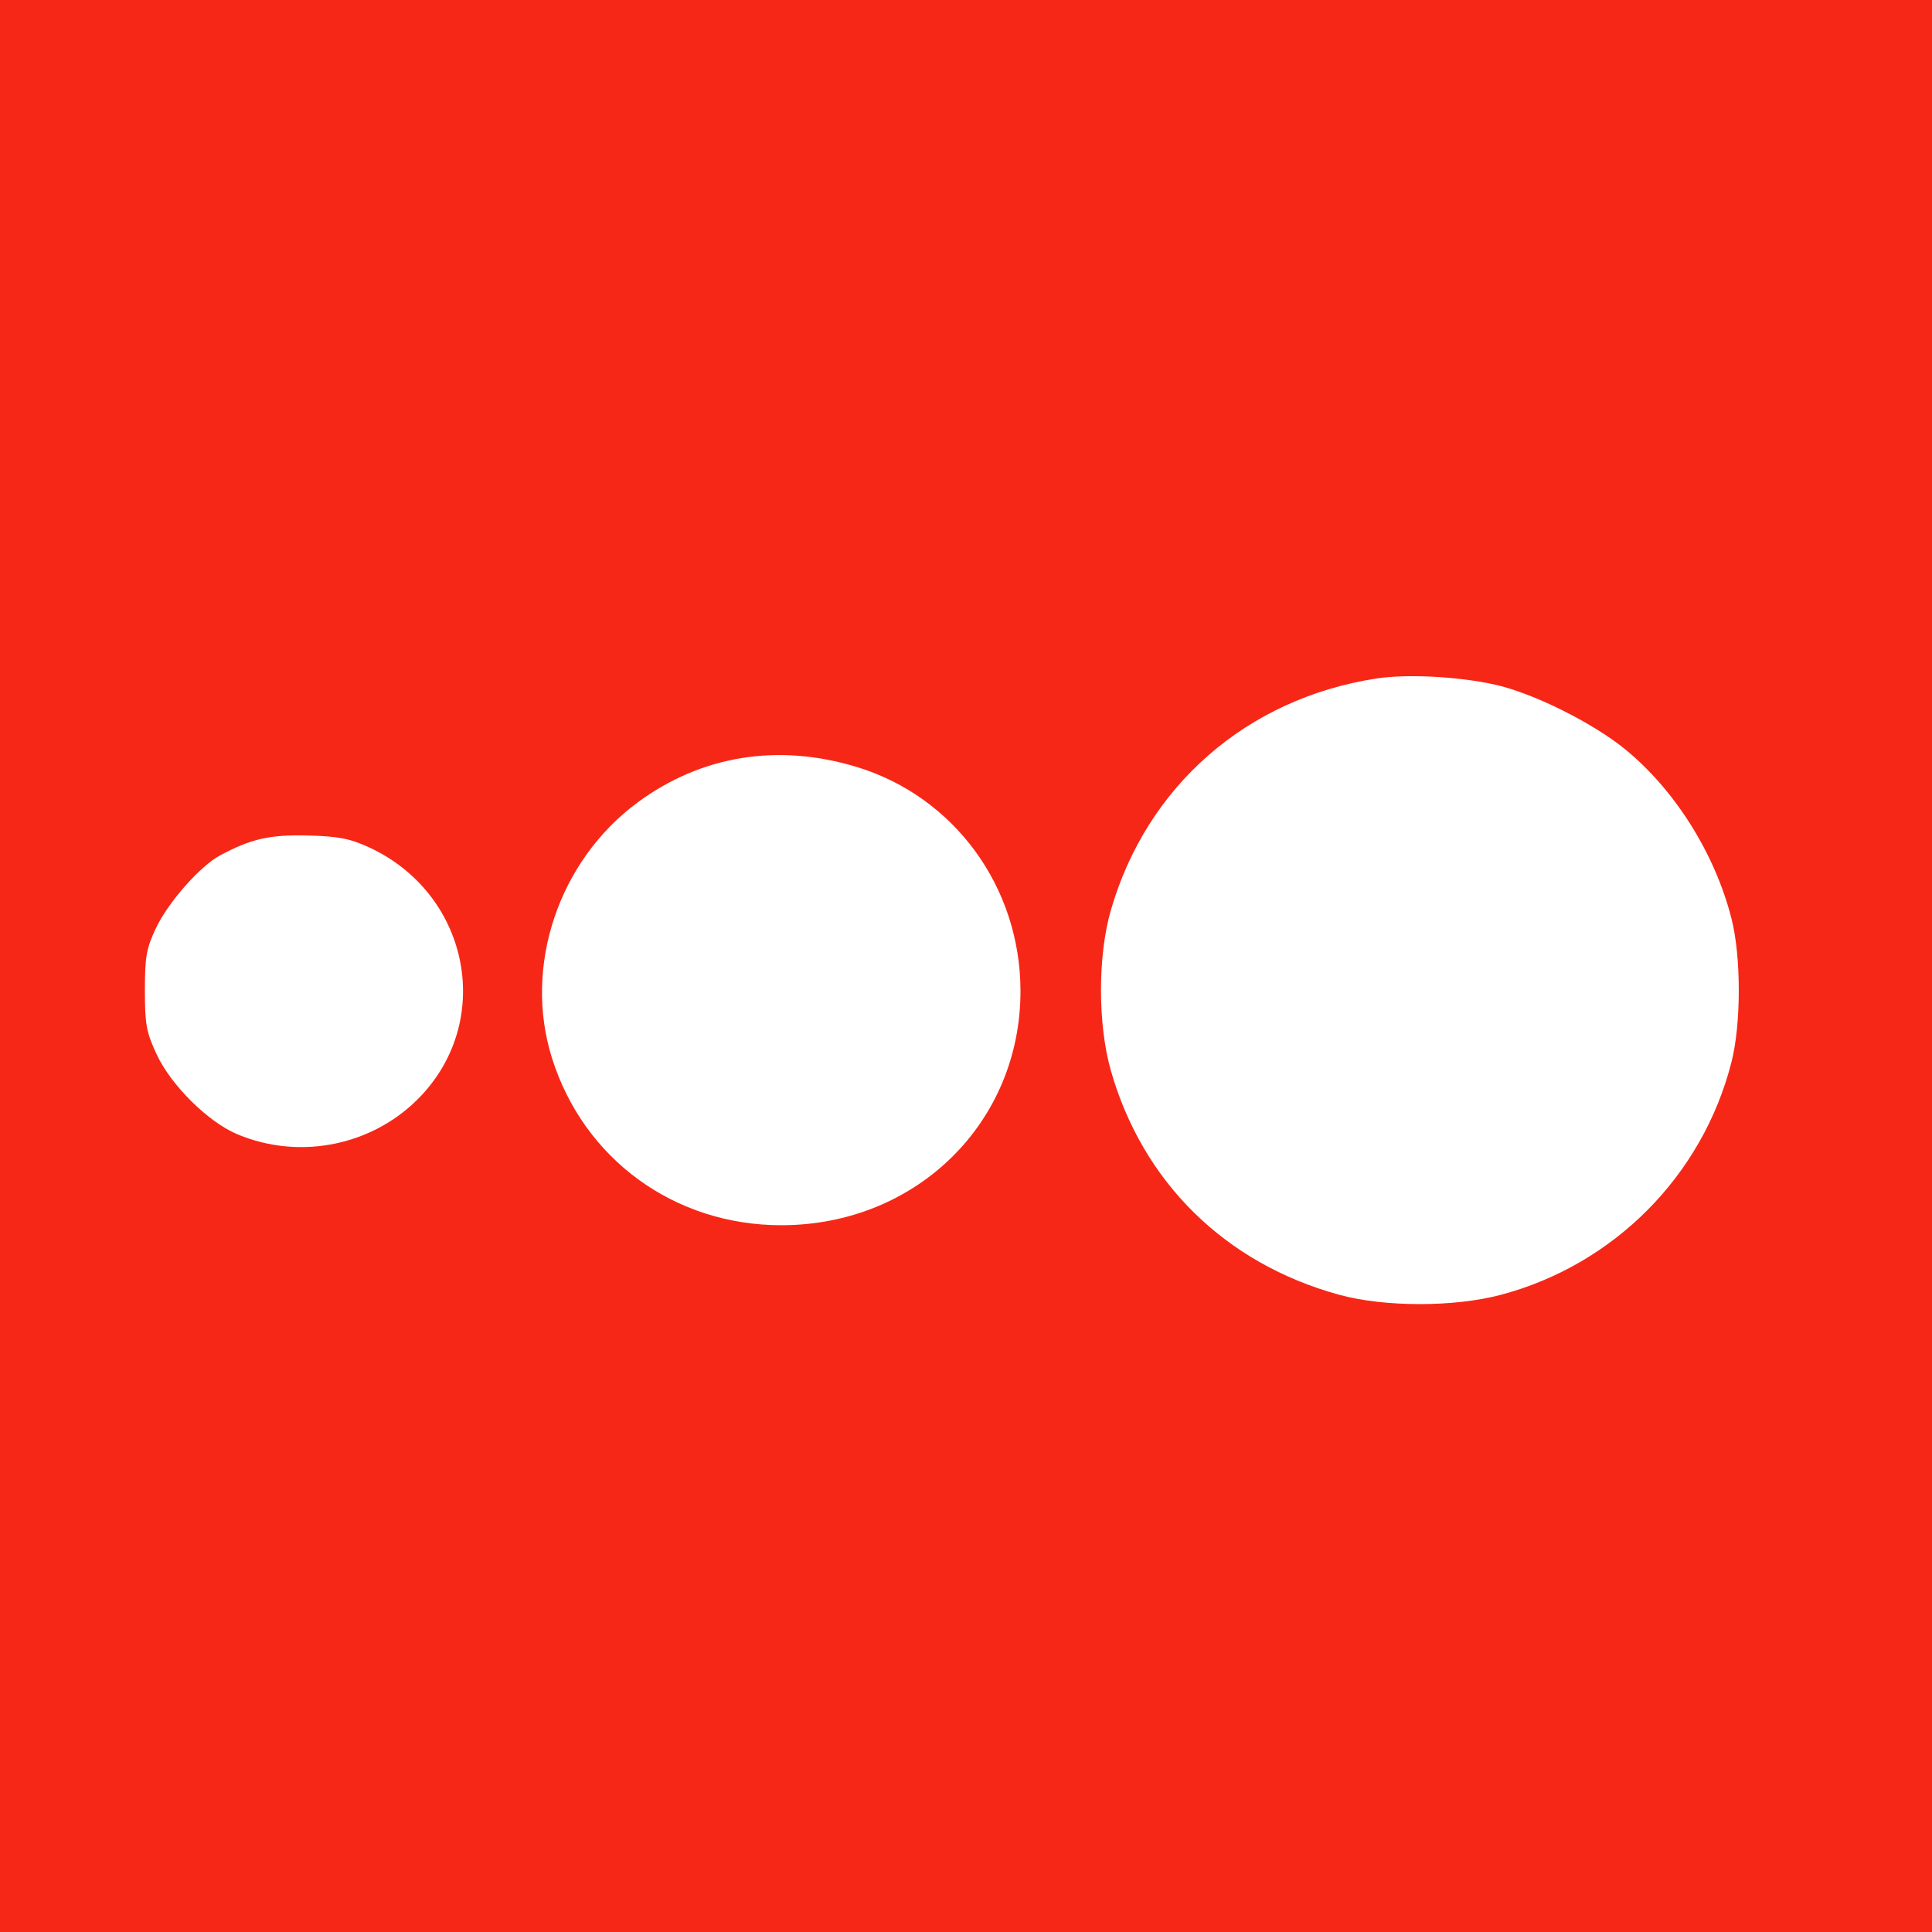 <svg width="40" height="40" viewBox="0 0 40 40" fill="none" xmlns="http://www.w3.org/2000/svg">
<rect width="40" height="40" fill="#F72717"/>
<path d="M30.962 14.177C31.748 14.354 32.975 14.965 33.647 15.513C34.677 16.354 35.505 17.671 35.848 19.016C36.05 19.808 36.05 21.198 35.848 21.991C35.25 24.338 33.419 26.185 31.073 26.808C30.106 27.065 28.659 27.064 27.72 26.805C25.366 26.157 23.657 24.477 22.998 22.161C22.728 21.212 22.727 19.797 22.995 18.859C23.736 16.274 25.812 14.46 28.502 14.047C29.134 13.95 30.21 14.007 30.962 14.177Z" fill="white"/>
<path d="M17.744 15.881C19.756 16.496 21.121 18.361 21.128 20.503C21.137 23.238 18.975 25.364 16.181 25.367C13.966 25.369 12.087 24.001 11.428 21.906C10.831 20.009 11.562 17.826 13.198 16.616C14.52 15.639 16.111 15.382 17.744 15.881Z" fill="white"/>
<path d="M7.635 17.541C9.683 18.481 10.235 21.054 8.735 22.669C7.769 23.709 6.226 24.037 4.91 23.482C4.311 23.23 3.546 22.474 3.248 21.839C3.03 21.375 3 21.213 3 20.503C3 19.805 3.031 19.63 3.232 19.21C3.485 18.677 4.141 17.934 4.553 17.712C5.193 17.367 5.584 17.278 6.371 17.298C7.002 17.314 7.24 17.36 7.635 17.541Z" fill="white"/>
</svg>
